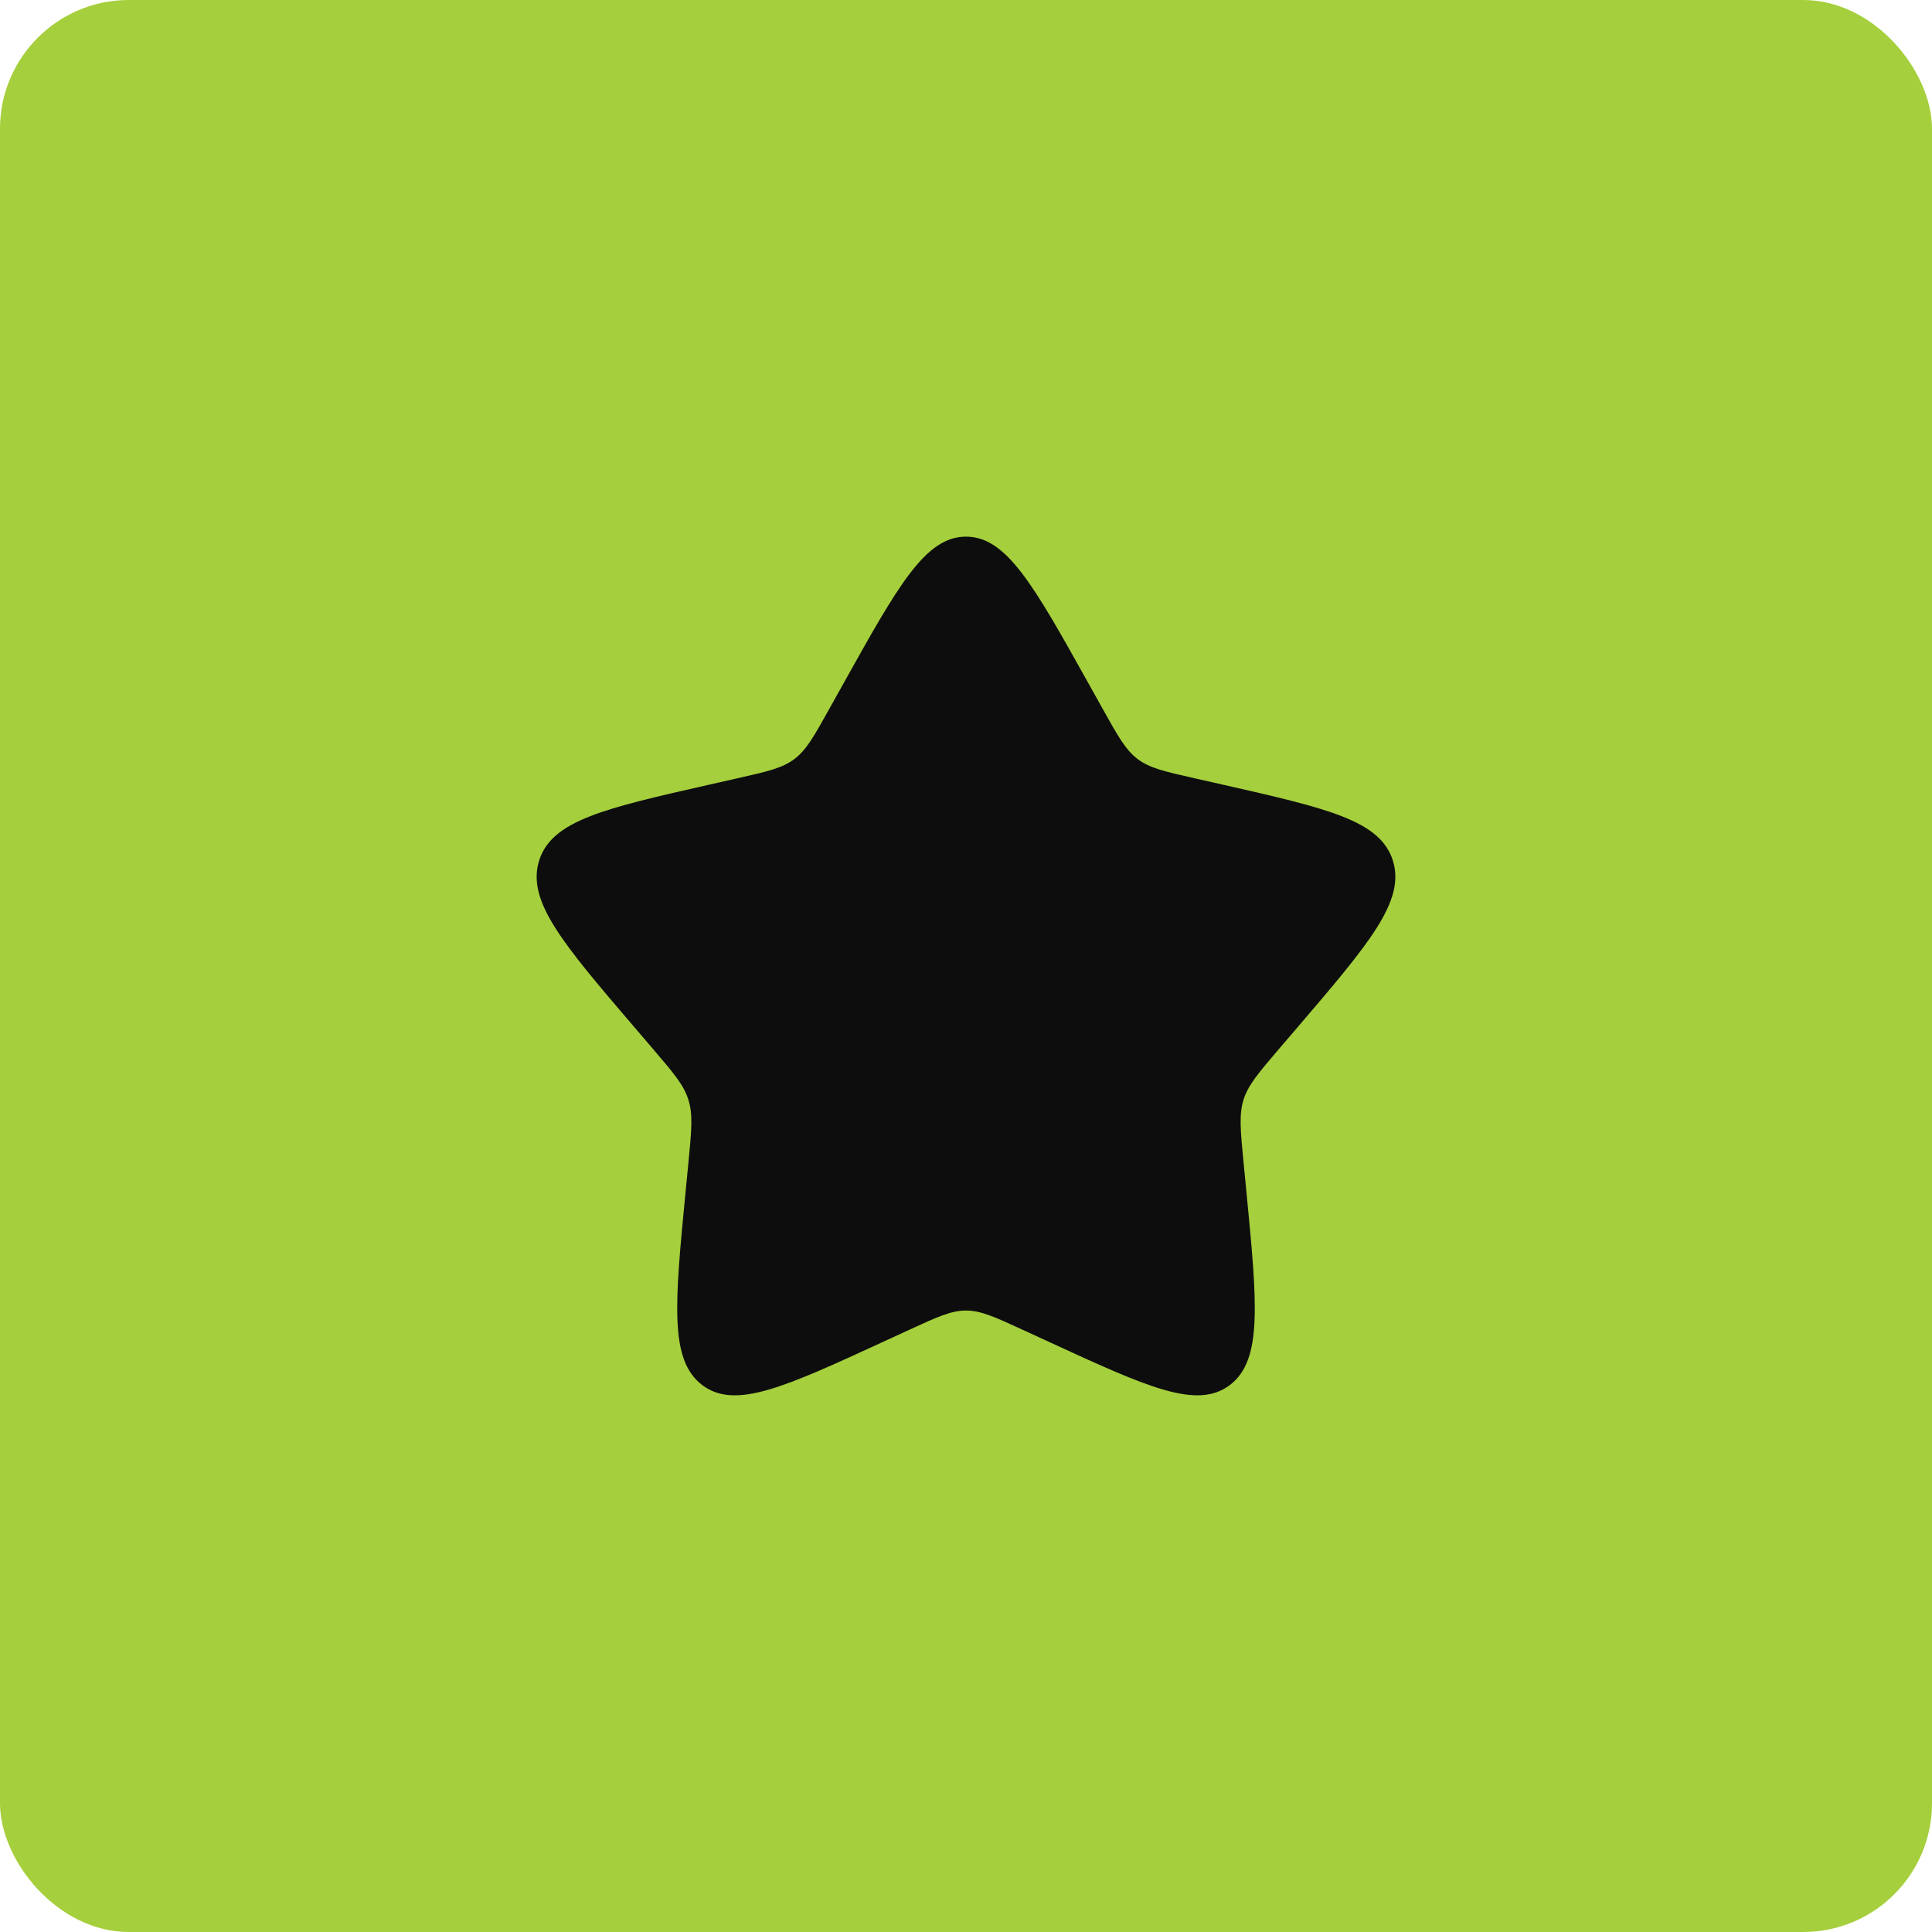 <?xml version="1.0" encoding="UTF-8"?> <svg xmlns="http://www.w3.org/2000/svg" width="30" height="30" viewBox="0 0 30 30" fill="none"><rect width="30" height="30" rx="2" fill="#A5CF3C"></rect><path d="M13.102 10.605C13.947 9.091 14.369 8.333 15 8.333C15.631 8.333 16.053 9.091 16.898 10.605L17.117 10.997C17.357 11.428 17.477 11.643 17.663 11.785C17.85 11.927 18.083 11.98 18.55 12.085L18.974 12.181C20.614 12.553 21.433 12.738 21.629 13.365C21.823 13.992 21.265 14.646 20.147 15.953L19.857 16.291C19.54 16.663 19.381 16.849 19.309 17.078C19.238 17.308 19.262 17.556 19.31 18.051L19.354 18.503C19.523 20.247 19.607 21.119 19.097 21.507C18.586 21.894 17.818 21.541 16.283 20.834L15.885 20.651C15.449 20.45 15.231 20.35 15 20.35C14.769 20.35 14.551 20.45 14.115 20.651L13.717 20.834C12.182 21.541 11.414 21.894 10.904 21.507C10.393 21.119 10.477 20.247 10.646 18.503L10.69 18.052C10.738 17.556 10.762 17.308 10.69 17.079C10.619 16.849 10.46 16.663 10.143 16.292L9.853 15.953C8.735 14.647 8.177 13.993 8.371 13.365C8.566 12.738 9.387 12.552 11.027 12.181L11.451 12.085C11.917 11.98 12.149 11.927 12.337 11.785C12.524 11.643 12.643 11.428 12.883 10.997L13.102 10.605Z" fill="#0D0D0D"></path></svg> 